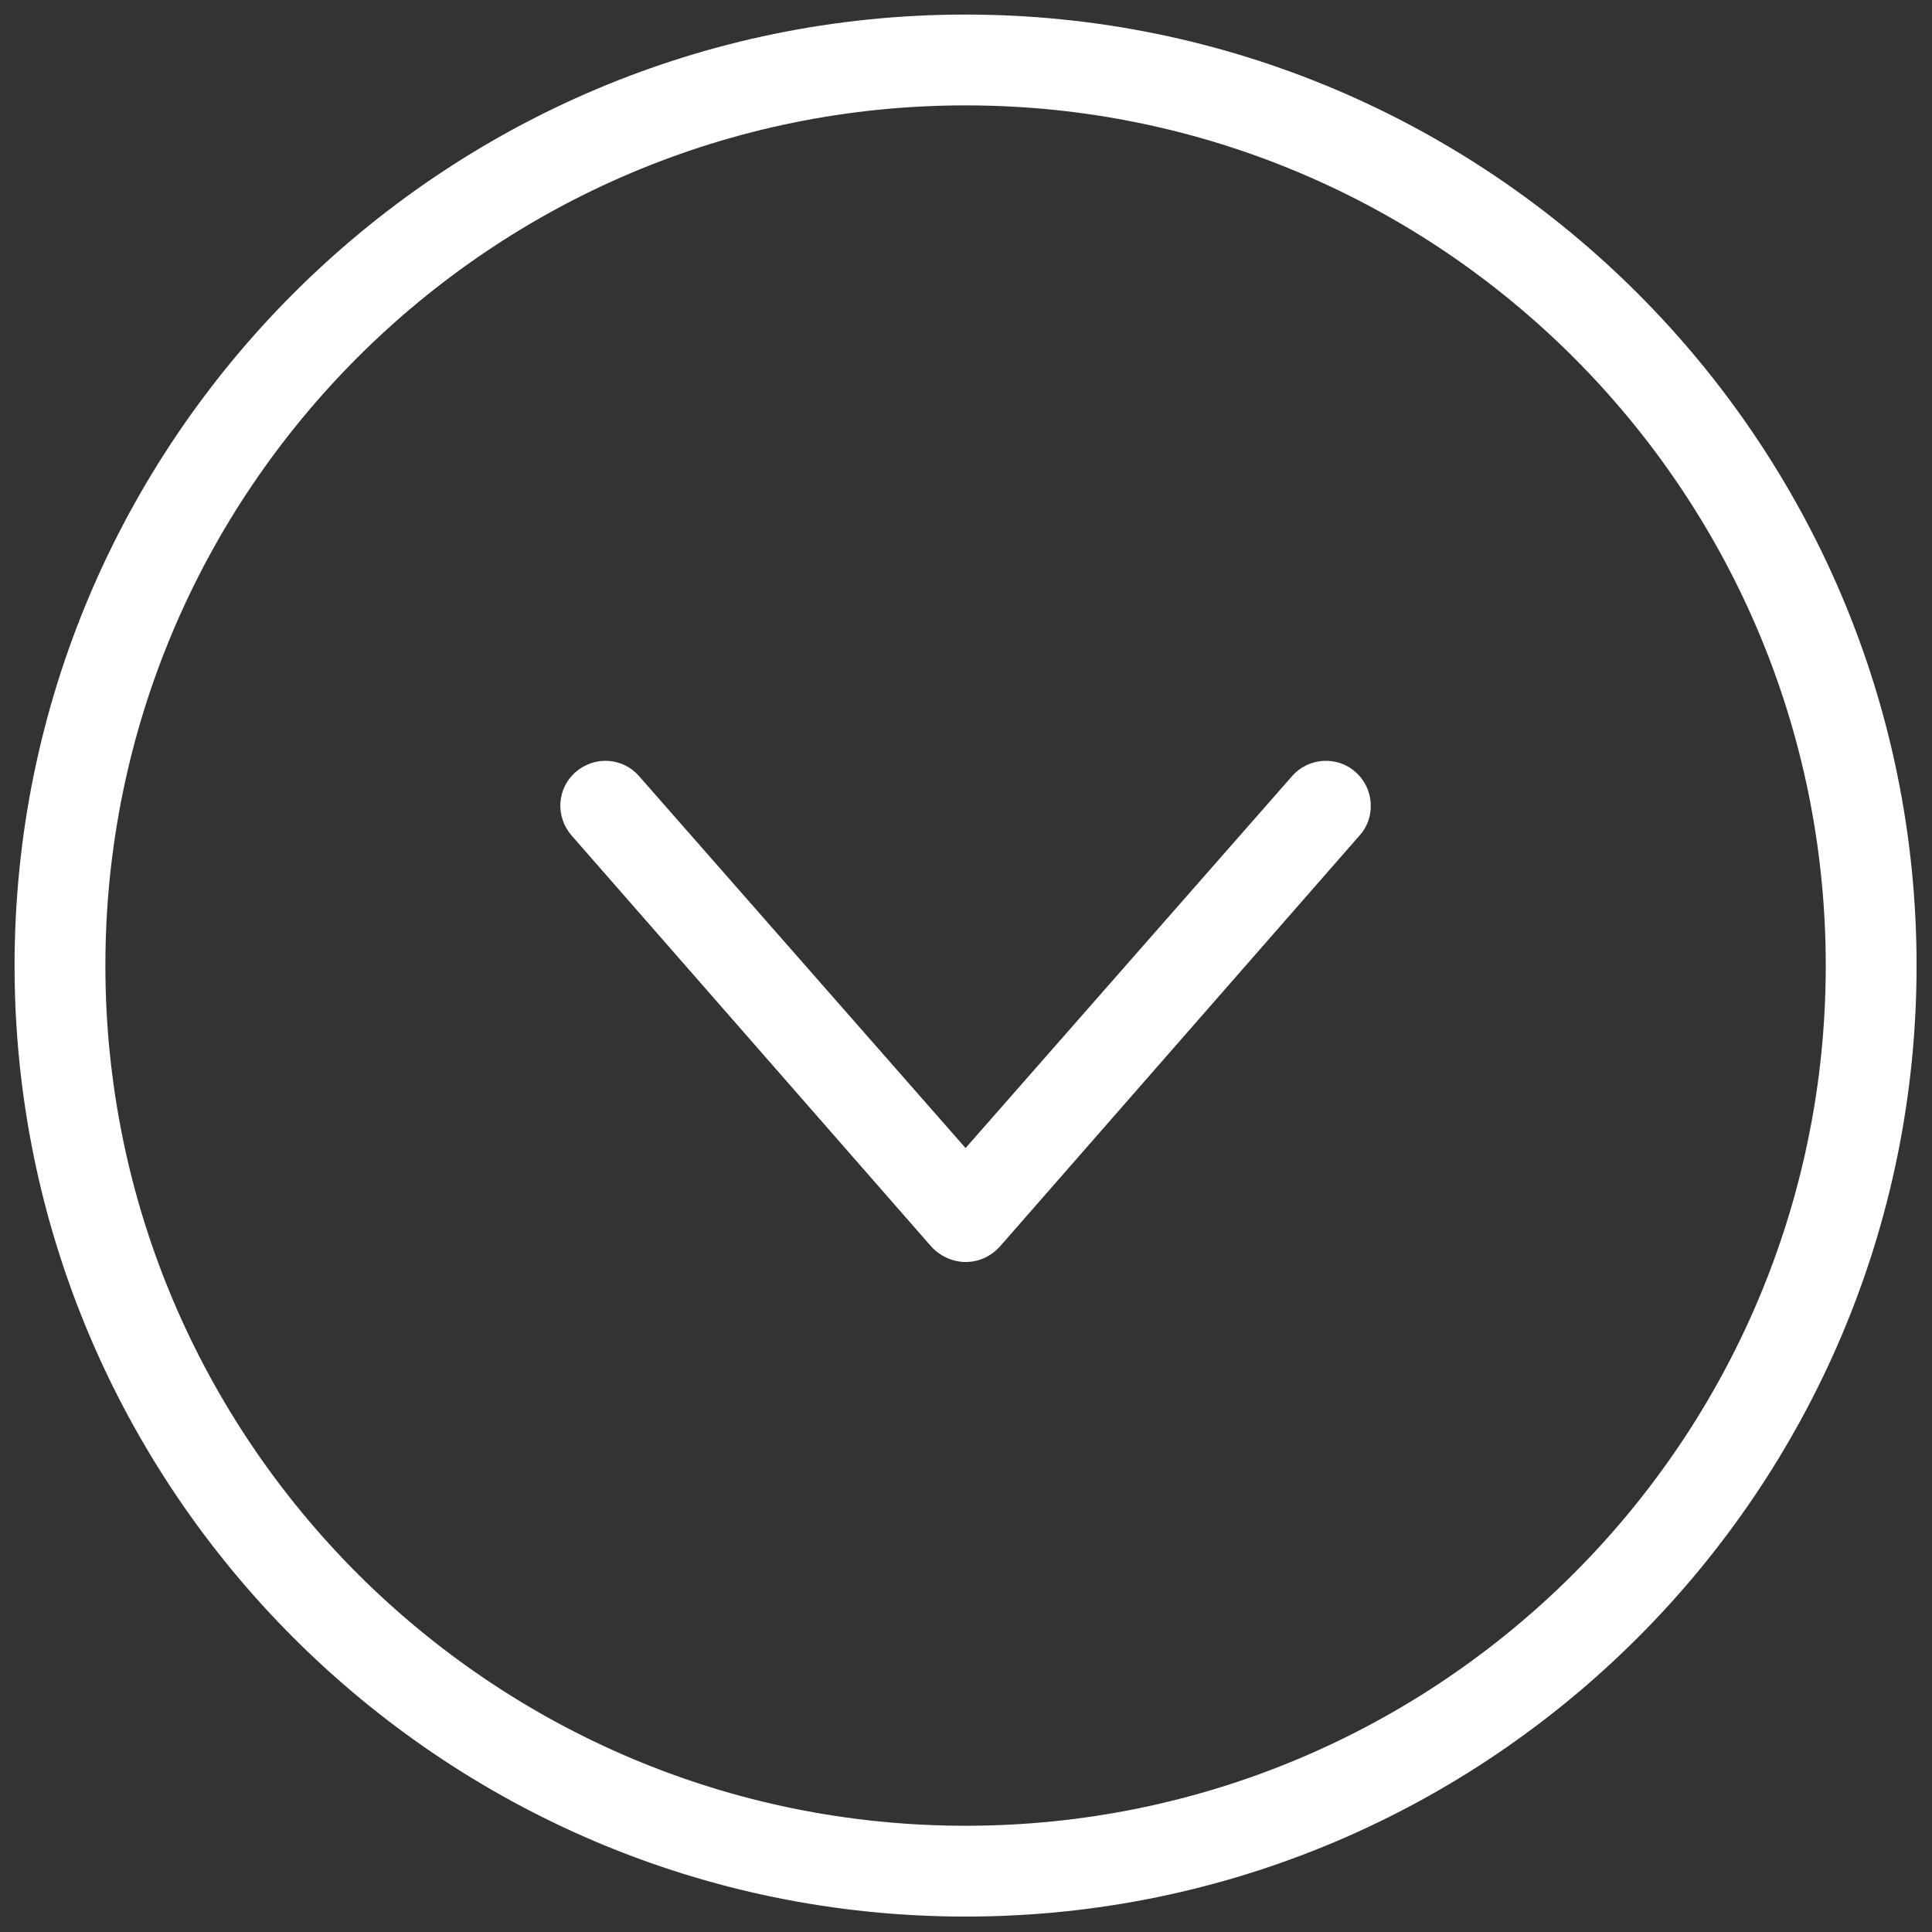 <svg xmlns="http://www.w3.org/2000/svg" xmlns:xlink="http://www.w3.org/1999/xlink" id="Layer_2" x="0px" y="0px" viewBox="0 0 225.5 225.5" xml:space="preserve"><rect x="0" y="0" width="225.5" height="225.5" fill="#333333" stroke="none"/><g>	<path fill="#FFFFFF" d="M112.7,223.7c-61.2,0-111-49.8-111-111s49.8-111,111-111s111,49.8,111,111S173.9,223.7,112.7,223.7z   M112.7,12.3c-55.4,0-100.4,45-100.4,100.4s45,100.4,100.4,100.4s100.4-45,100.4-100.4S168.1,12.3,112.7,12.3z"></path>	<path fill="#FFFFFF" d="M112.7,147.3c-1.5,0-3-0.7-4-1.8l-42-48c-1.9-2.2-1.7-5.5,0.5-7.4c2.2-1.9,5.5-1.7,7.4,0.5l38.1,43.4  l38.1-43.4c1.9-2.2,5.3-2.4,7.4-0.5c2.2,1.9,2.4,5.3,0.5,7.4l-42,48C115.7,146.6,114.3,147.3,112.7,147.3z"></path></g></svg>